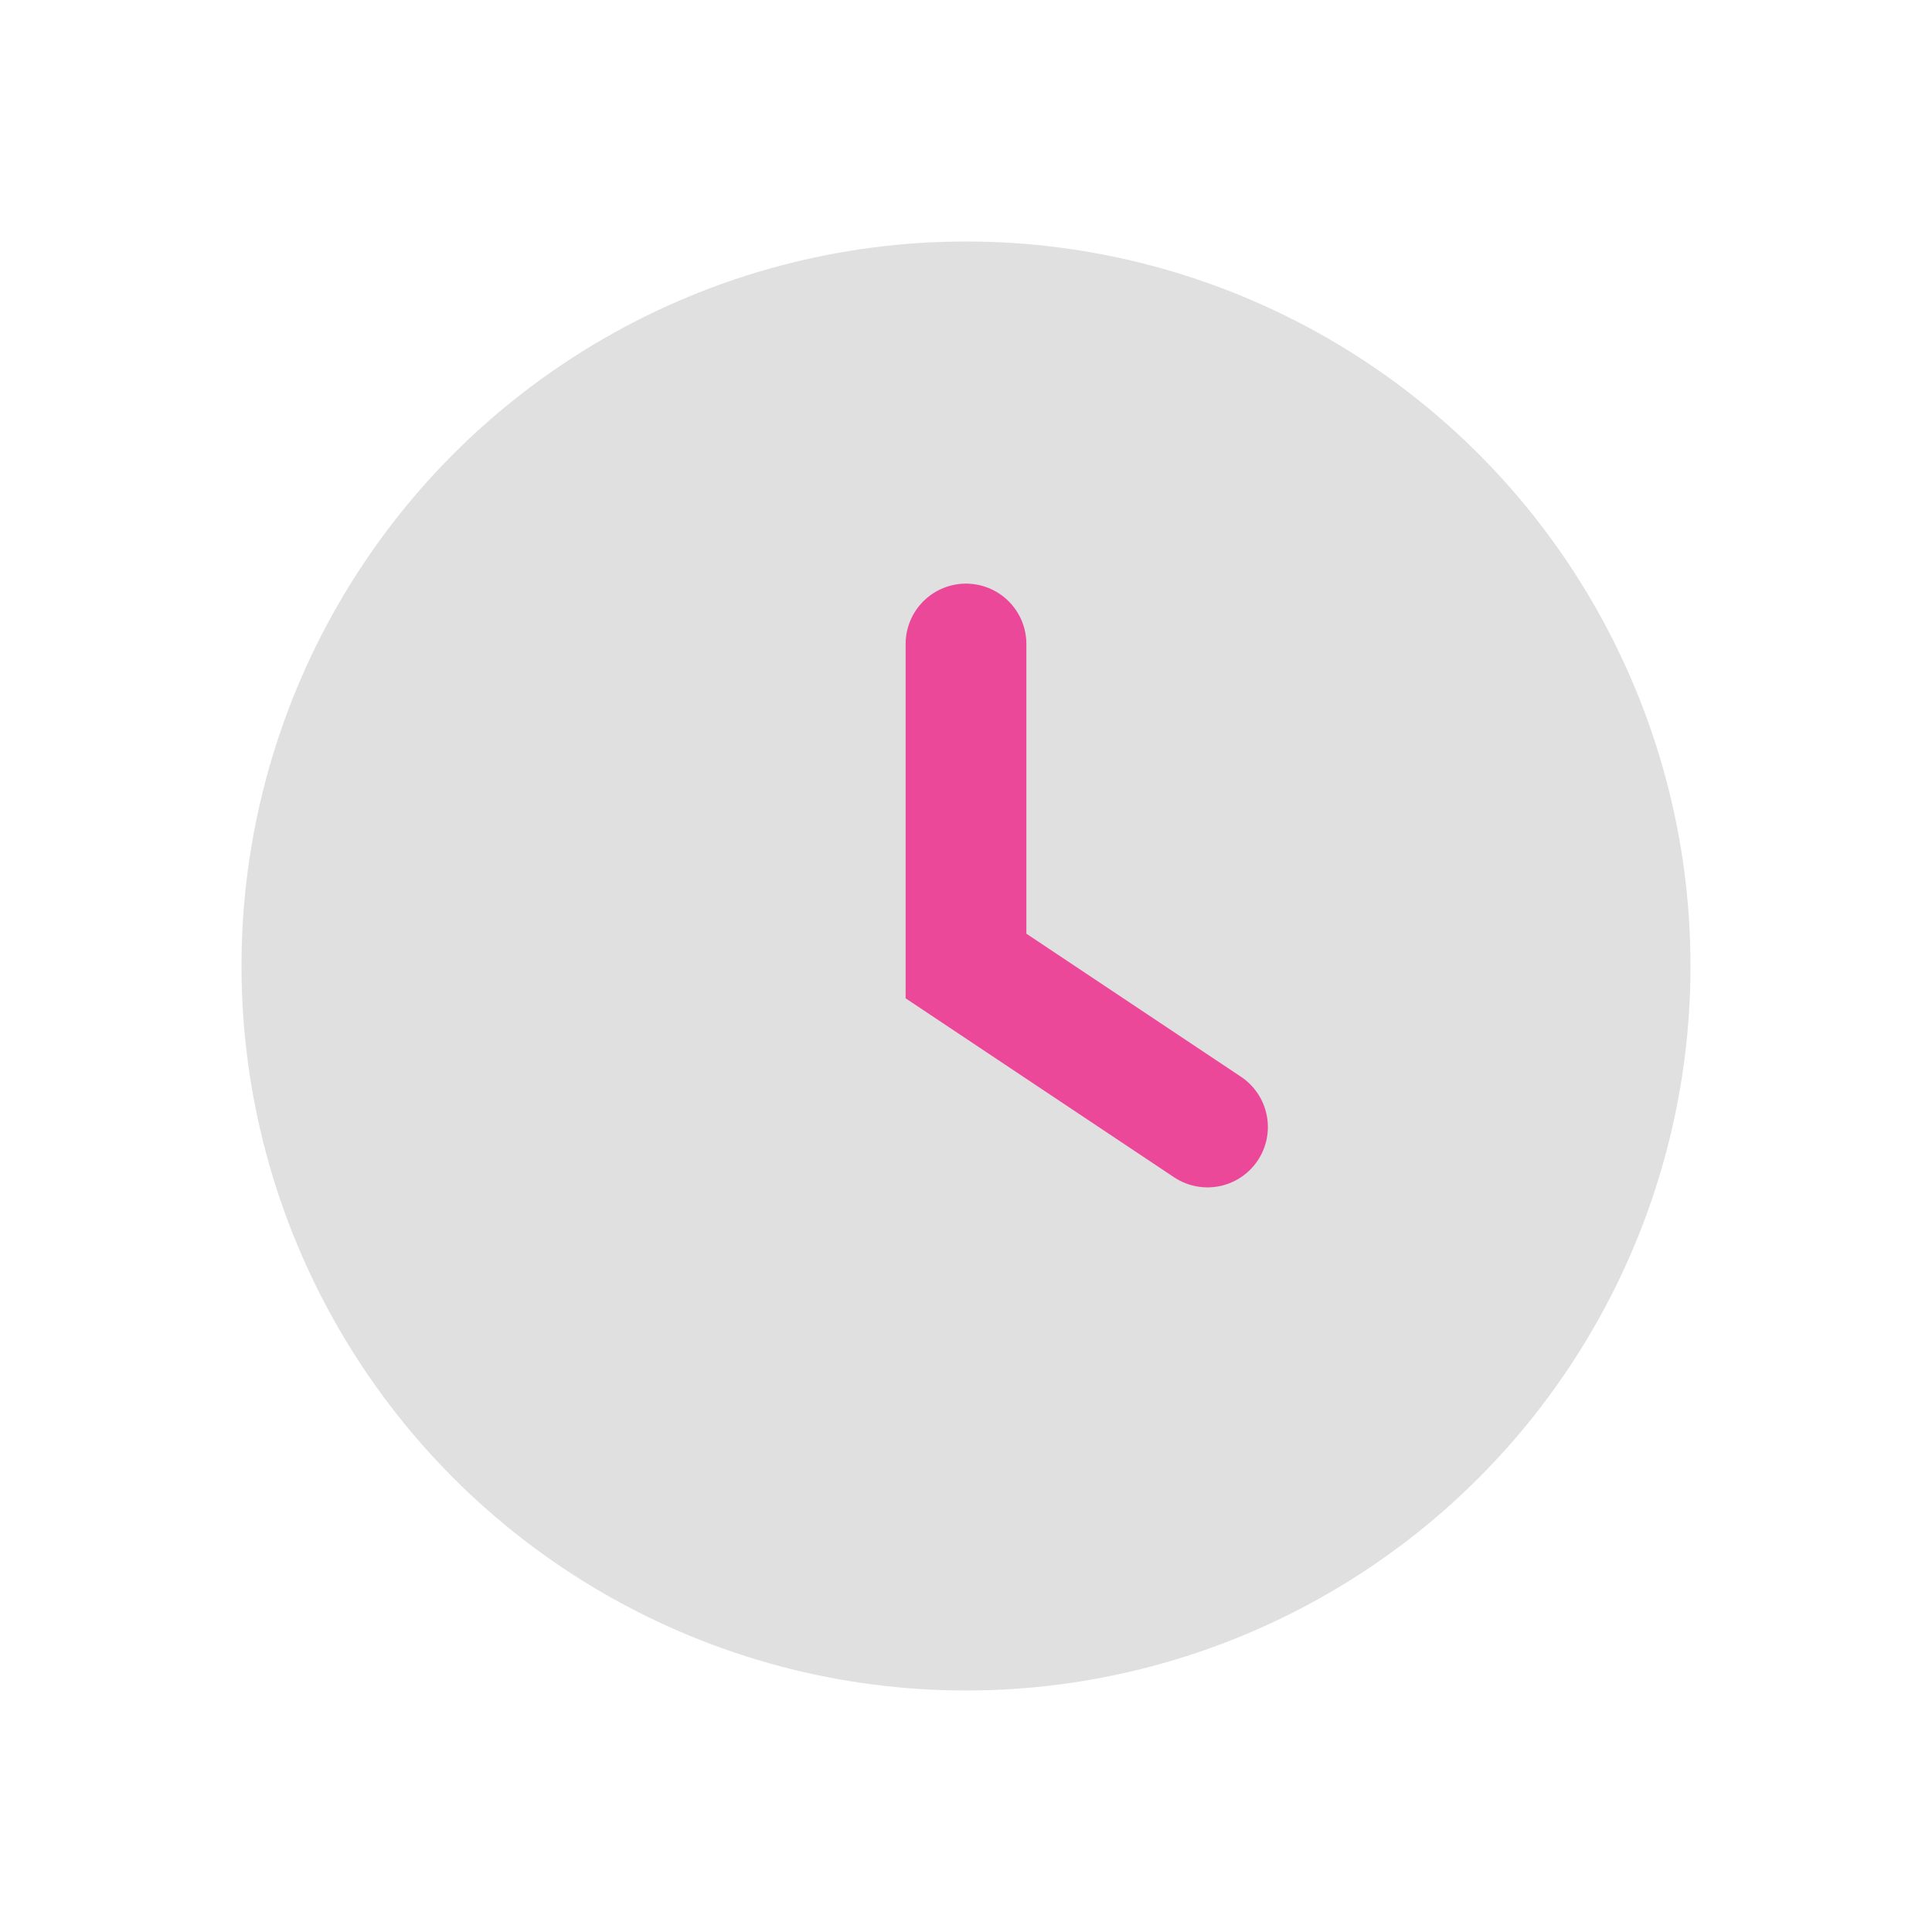 <svg xmlns="http://www.w3.org/2000/svg" viewBox="0 0 48 48" fill="none">
  <defs>
    <filter id="neu-p70zhjmg3">
      <feDropShadow dx="-2" dy="-2" stdDeviation="2" flood-color="white" flood-opacity="0.7"/>
      <feDropShadow dx="2" dy="2" stdDeviation="2" flood-color="#a0a0a0" flood-opacity="0.5"/>
    </filter>
  </defs>
  <circle cx="24" cy="24" r="18" fill="#e0e0e0" filter="url(#neu-p70zhjmg3)"/>
  <path d="M24 16V24L30 28" stroke="#EC4899" stroke-width="3" stroke-linecap="round"/>
</svg>